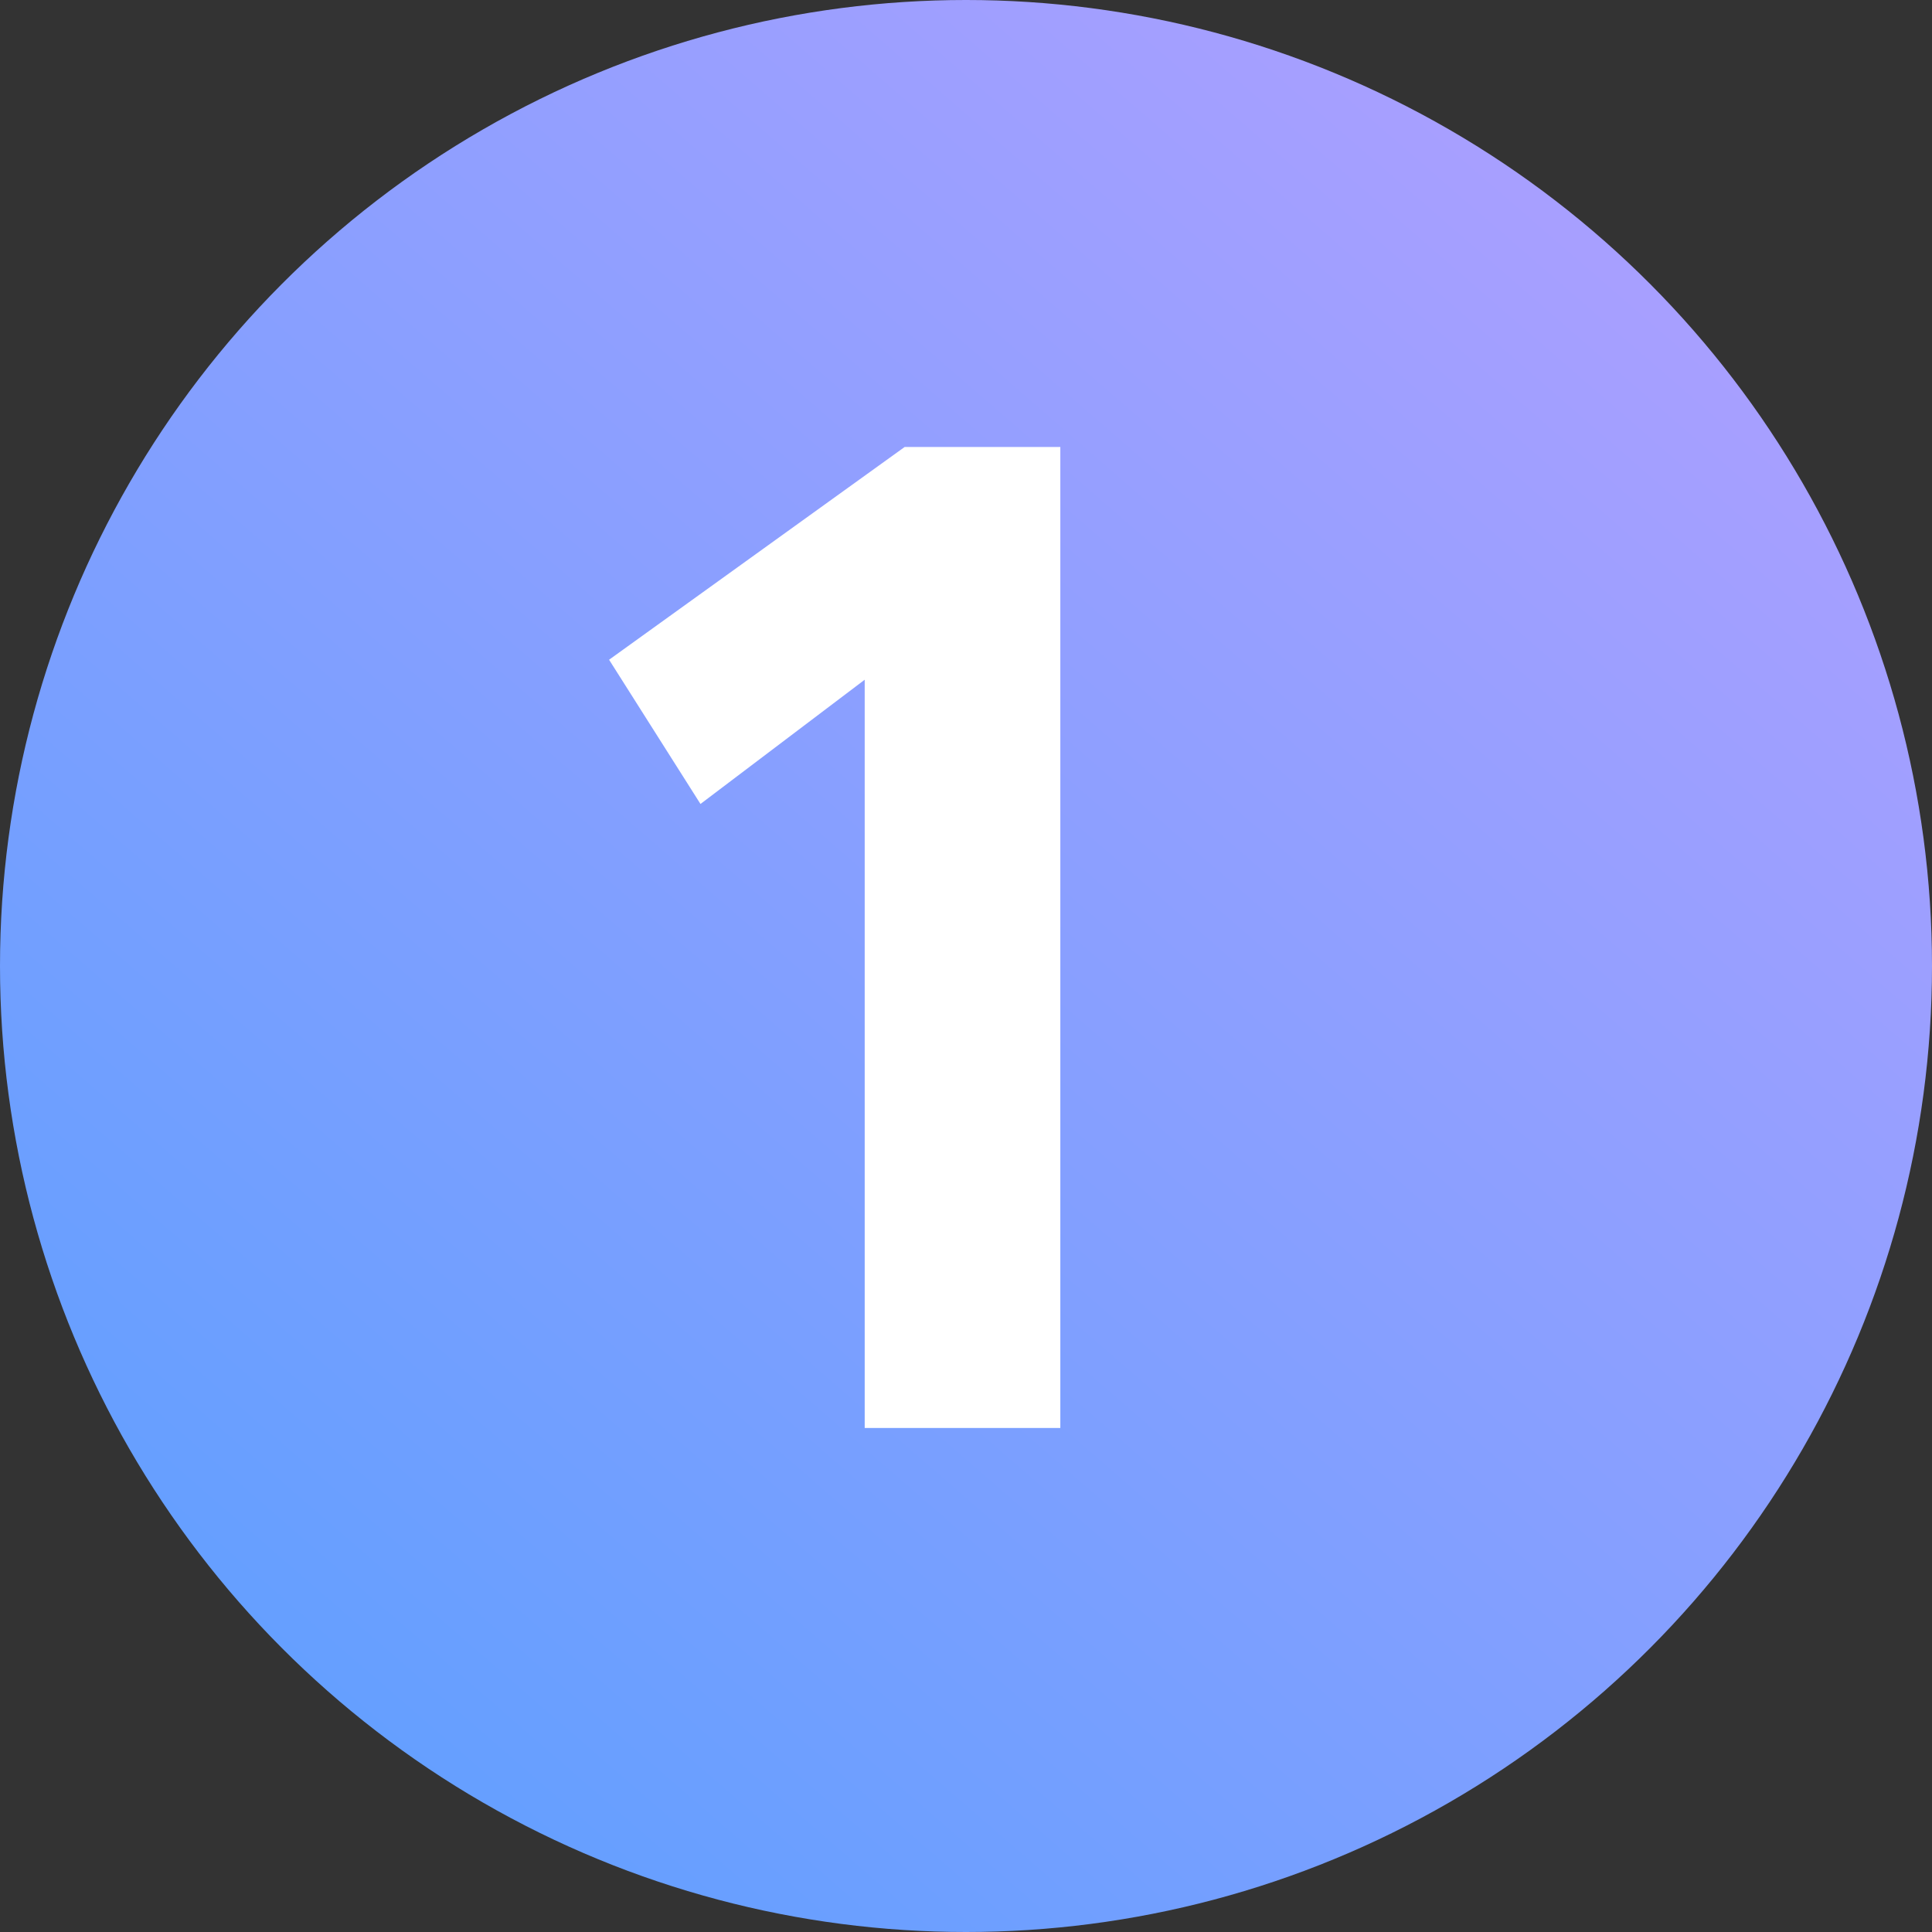 <svg width="23" height="23" viewBox="0 0 23 23" fill="none" xmlns="http://www.w3.org/2000/svg">
<rect x="0" y="0" width="23" height="23" fill="#333333" stroke="none"/>
<circle cx="11.5" cy="11.5" r="11.5" fill="url(#paint0_linear_5562_7173)"/>
<path d="M10.294 17V8.092L8.339 9.571L7.251 7.854L10.77 5.321H12.623V17H10.294Z" fill="white"/>
<defs>
<linearGradient id="paint0_linear_5562_7173" x1="5.175" y1="21.275" x2="20.125" y2="4.025" gradientUnits="userSpaceOnUse">
<stop stop-color="#659FFF"/>
<stop offset="1" stop-color="#A79FFF"/>
</linearGradient>
</defs>
</svg>
